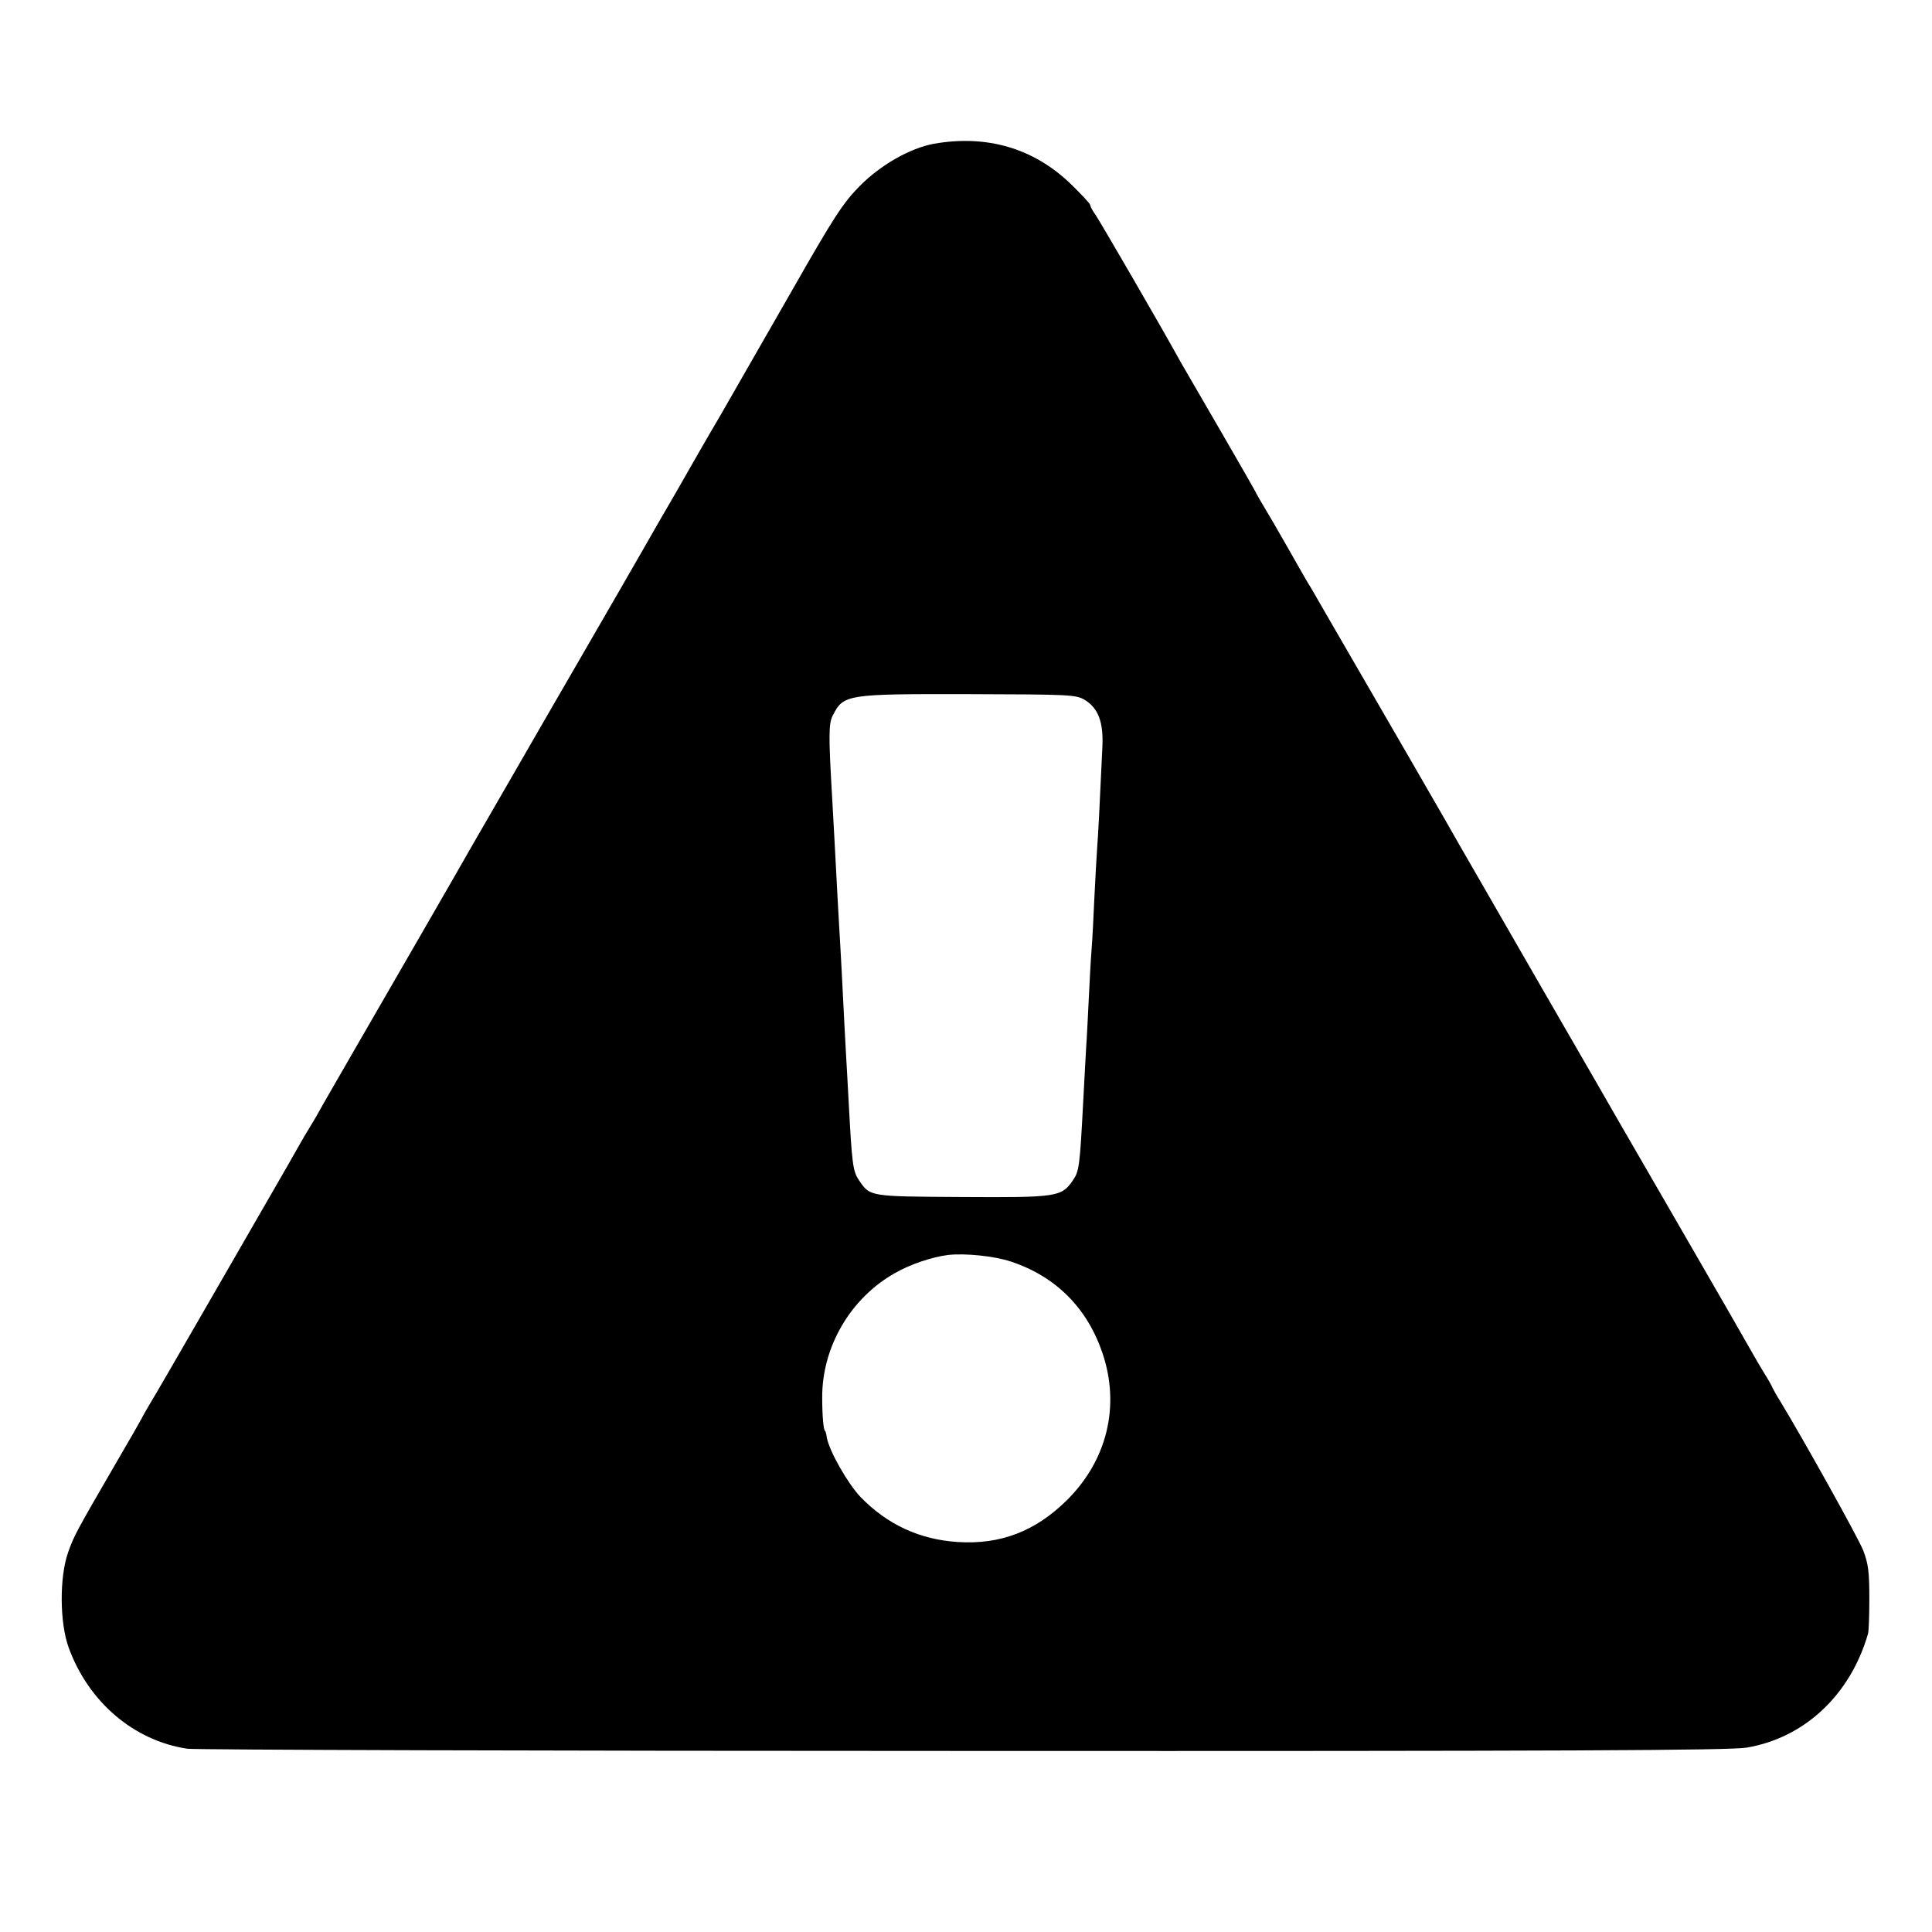 <?xml version="1.0" standalone="no"?>
<!DOCTYPE svg PUBLIC "-//W3C//DTD SVG 20010904//EN"
 "http://www.w3.org/TR/2001/REC-SVG-20010904/DTD/svg10.dtd">
<svg version="1.0" xmlns="http://www.w3.org/2000/svg"
 width="700pt" height="700pt" viewBox="0 0 700 700"
 preserveAspectRatio="xMidYMid meet">
<g transform="translate(0,700) scale(0.1,-0.1)"
fill="#000000" stroke="none">
<path d="M3383 6479 c-86 -16 -193 -77 -268 -153 -61 -62 -93 -111 -244 -376
-96 -168 -214 -373 -262 -457 -49 -83 -98 -169 -110 -190 -12 -21 -38 -67 -59
-103 -21 -36 -47 -81 -58 -100 -11 -19 -70 -123 -132 -230 -62 -107 -145 -251
-185 -320 -40 -69 -132 -228 -205 -355 -73 -126 -142 -246 -153 -265 -26 -47
-297 -516 -412 -715 -51 -88 -105 -182 -121 -210 -15 -27 -37 -66 -49 -85 -12
-19 -33 -55 -47 -80 -14 -25 -51 -90 -83 -145 -32 -55 -142 -246 -245 -425
-103 -179 -197 -341 -209 -360 -11 -19 -24 -41 -27 -48 -4 -8 -45 -80 -92
-160 -146 -252 -153 -264 -175 -326 -32 -90 -31 -256 2 -346 72 -197 236 -337
430 -366 25 -4 1290 -8 2810 -8 2196 -1 2780 2 2839 12 210 35 376 191 440
412 3 8 5 67 5 130 0 95 -4 125 -22 172 -18 46 -217 403 -302 543 -11 17 -22
37 -26 45 -3 8 -16 31 -28 50 -12 19 -33 55 -47 80 -14 25 -143 250 -288 500
-145 250 -271 469 -280 485 -10 17 -33 57 -52 90 -19 33 -88 152 -153 265 -65
113 -150 261 -190 330 -40 69 -82 142 -94 163 -41 72 -59 104 -188 327 -72
124 -141 243 -154 266 -103 178 -192 331 -199 344 -6 8 -42 71 -81 140 -39 69
-80 139 -90 155 -10 17 -22 37 -26 45 -3 8 -62 110 -129 226 -68 117 -133 229
-145 250 -72 131 -294 513 -310 536 -11 15 -19 31 -19 35 0 5 -32 39 -71 77
-134 129 -304 179 -496 145z m546 -2014 c50 -30 70 -81 65 -174 -11 -240 -15
-312 -19 -366 -2 -33 -7 -114 -10 -180 -3 -66 -7 -149 -10 -185 -3 -36 -7
-114 -10 -175 -3 -60 -7 -144 -10 -185 -2 -41 -7 -124 -10 -185 -13 -247 -15
-258 -38 -292 -41 -60 -58 -62 -402 -60 -337 2 -332 1 -373 61 -22 33 -25 57
-37 281 -3 61 -8 142 -10 180 -2 39 -7 124 -10 190 -3 66 -8 152 -10 190 -2
39 -7 117 -10 175 -10 197 -15 275 -20 370 -13 222 -13 269 2 297 39 77 47 79
494 78 363 -1 386 -2 418 -20z m-266 -2036 c163 -54 277 -169 332 -333 64
-191 16 -387 -129 -531 -114 -113 -241 -162 -396 -152 -138 9 -255 63 -352
163 -46 48 -113 166 -122 214 -2 14 -5 25 -6 25 -6 0 -11 53 -11 121 -1 184
103 361 263 451 55 32 136 59 193 66 62 7 169 -4 228 -24z"/>
</g>
</svg>
